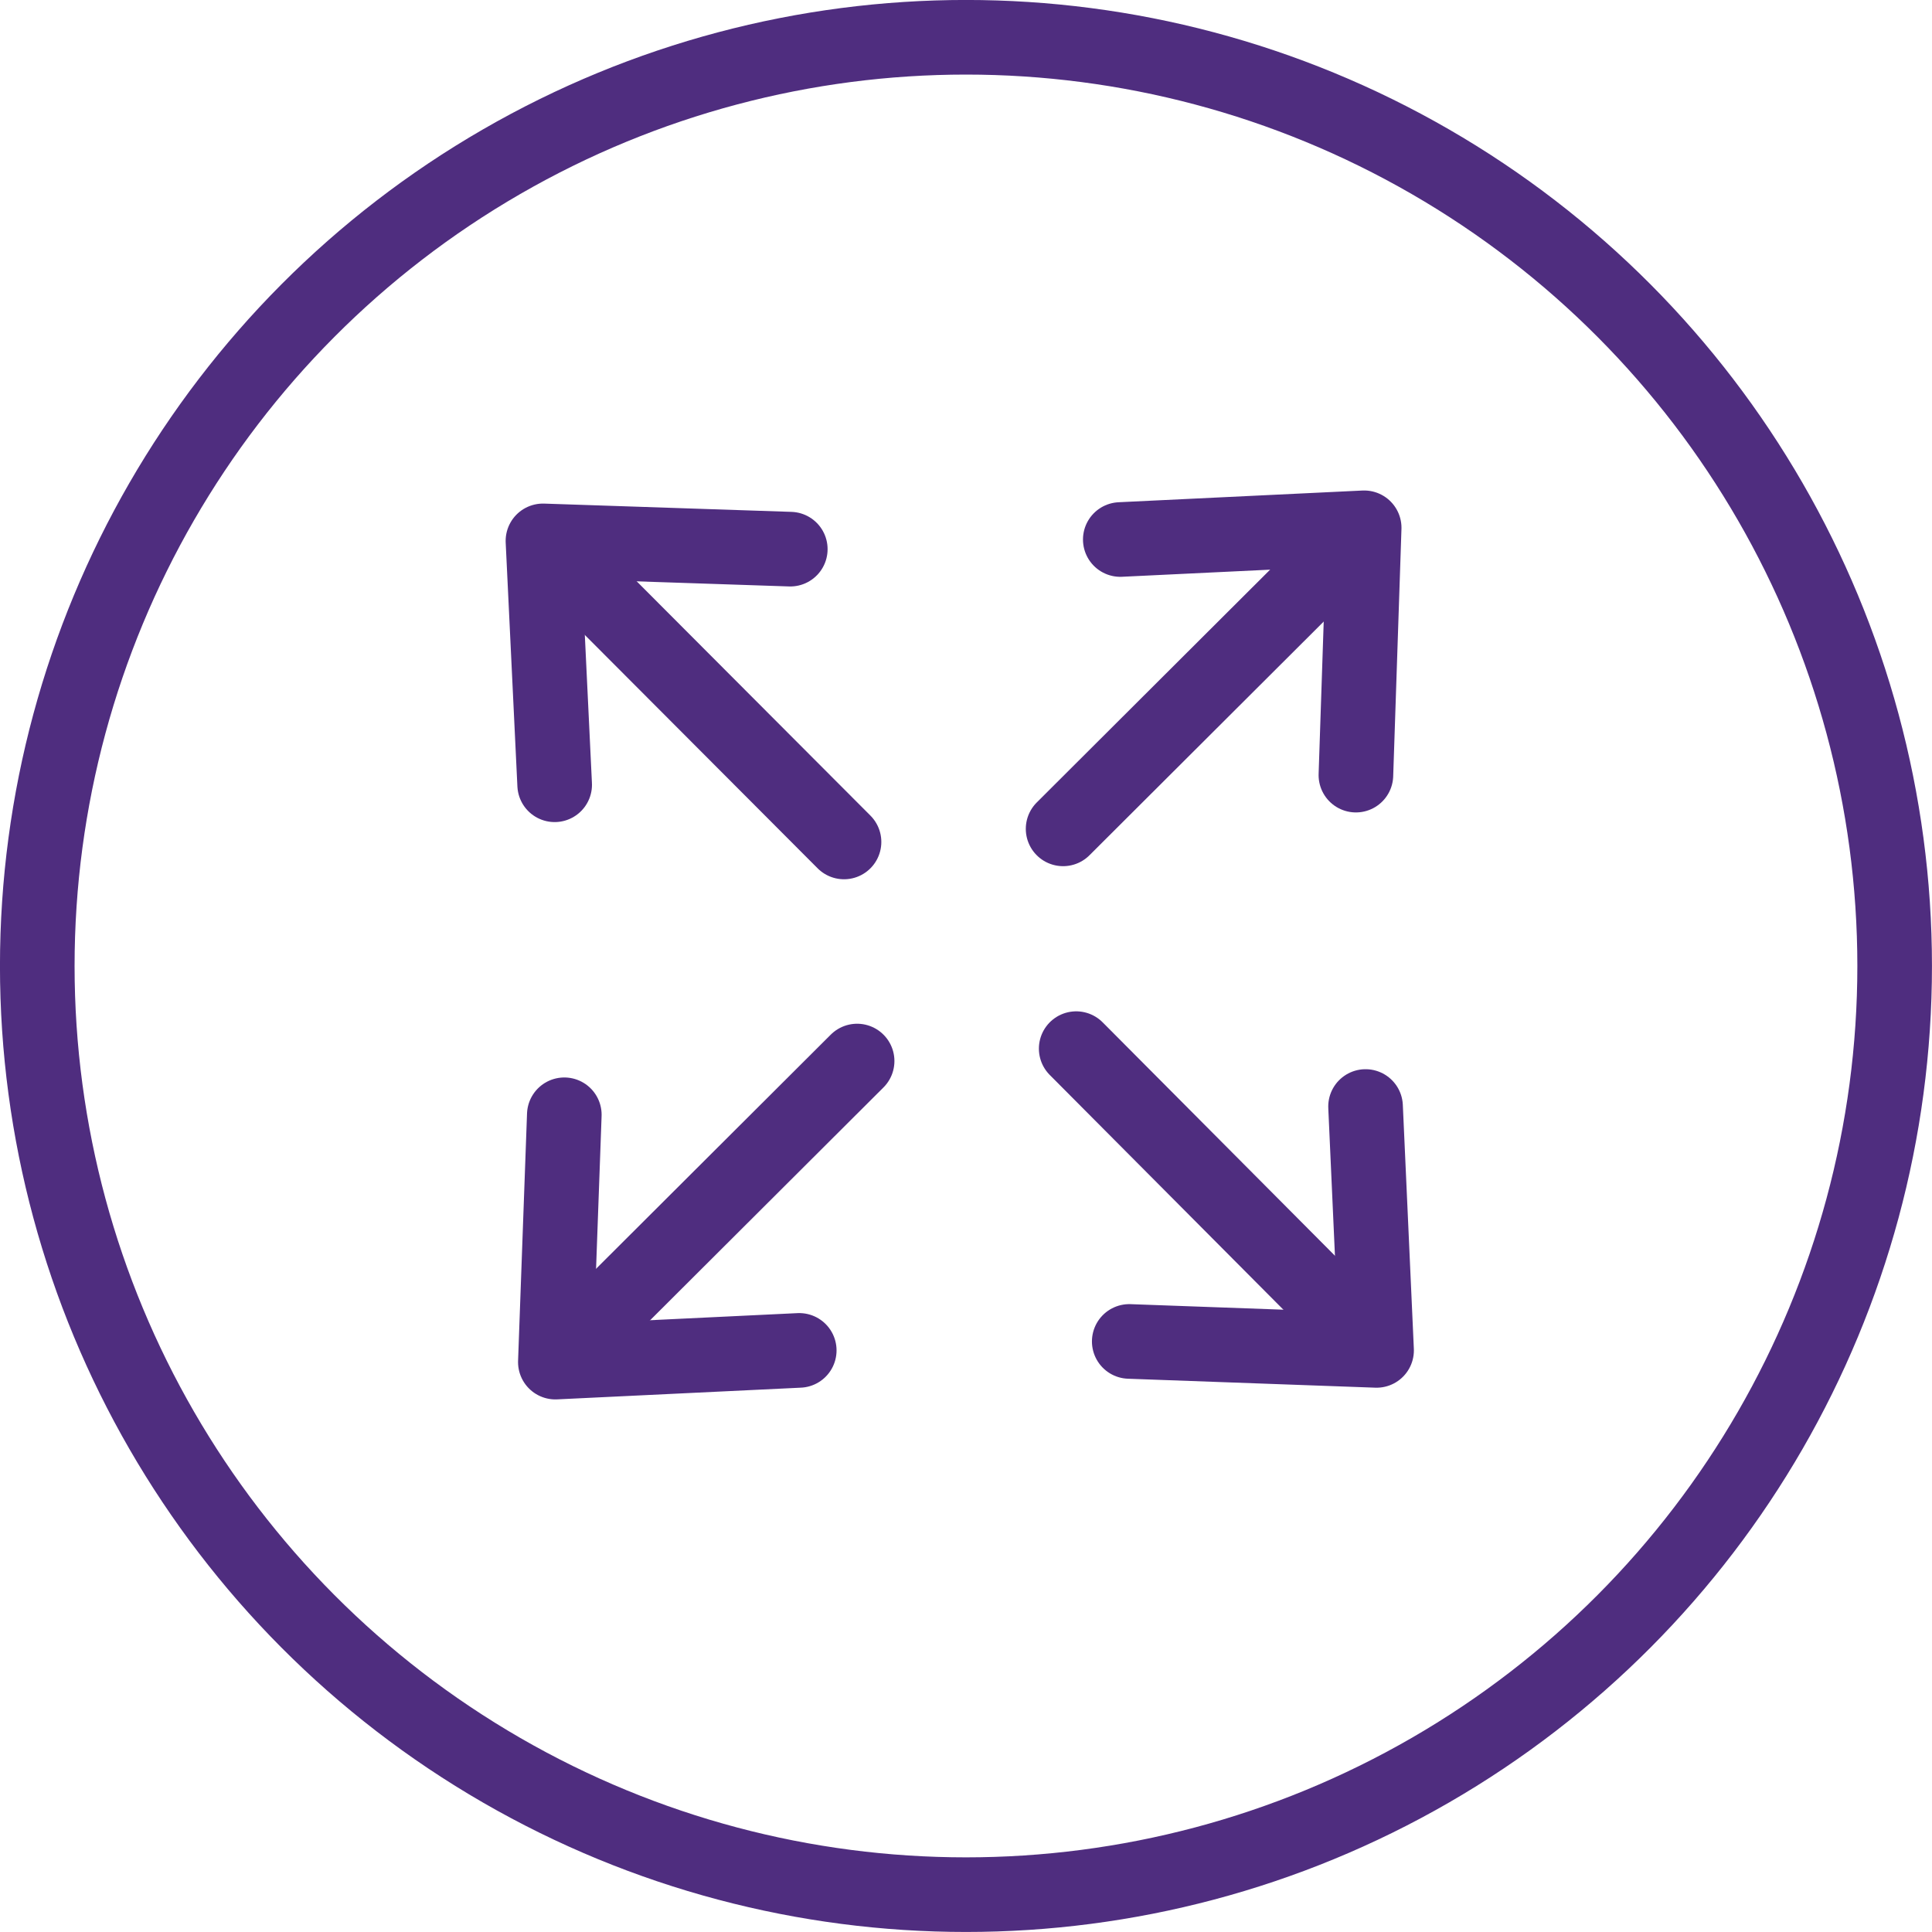 <svg id="Layer_1" data-name="Layer 1" xmlns="http://www.w3.org/2000/svg" viewBox="0 0 280.43 280.43"><defs><style>.cls-1{fill:none;stroke:#4f2d7f;stroke-linecap:round;stroke-linejoin:round;stroke-width:10.83px;}</style></defs><g id="person"><circle class="cls-1" cx="140.21" cy="140.21" r="134.8"/><line class="cls-1" x1="196.41" y1="78.31" x2="154.31" y2="120.31"/><polyline class="cls-1" points="162.61 78.31 198.01 76.61 196.81 112.51"/><line class="cls-1" x1="80.51" y1="80.11" x2="122.51" y2="122.21"/><polyline class="cls-1" points="80.51 113.91 78.81 78.51 114.71 79.71"/><line class="cls-1" x1="82.31" y1="196.01" x2="124.41" y2="154.01"/><polyline class="cls-1" points="116.01 196.01 80.61 197.71 81.91 161.81"/><line class="cls-1" x1="198.11" y1="194.31" x2="156.21" y2="152.21"/><polyline class="cls-1" points="198.21 160.61 199.81 196.01 163.91 194.71"/></g></svg>
